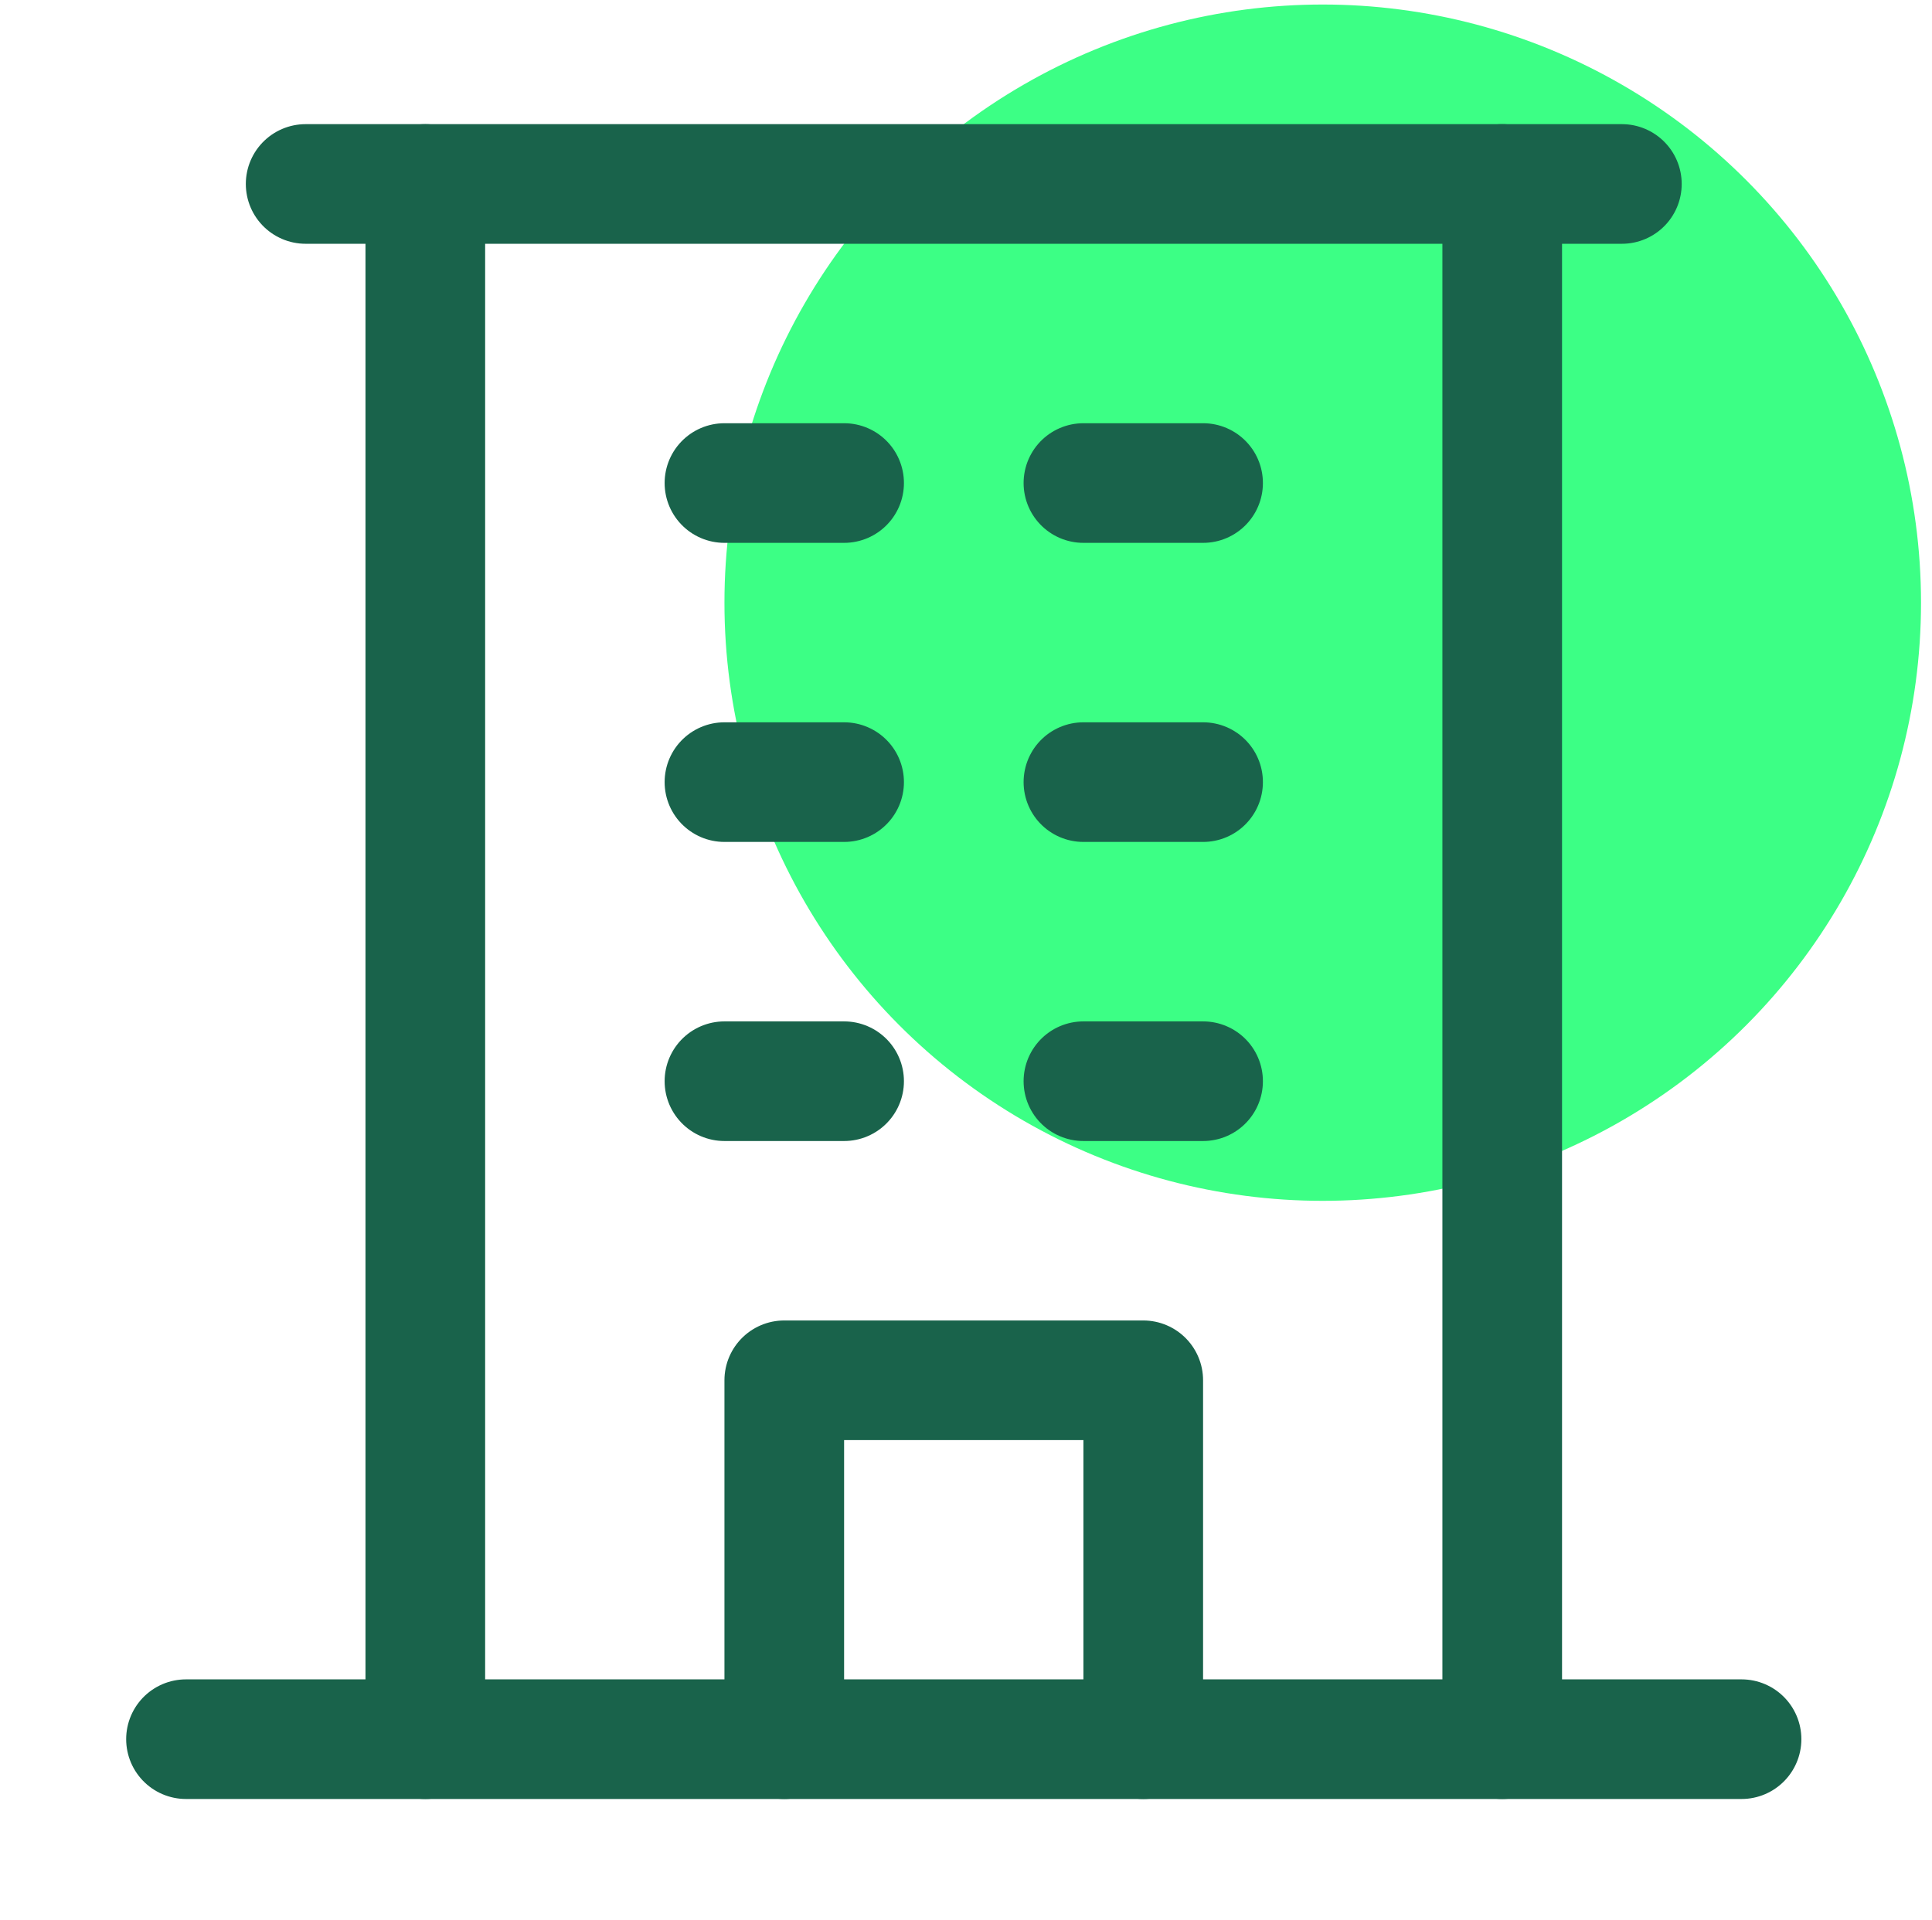 <?xml version="1.0" encoding="UTF-8"?> <svg xmlns="http://www.w3.org/2000/svg" width="163" height="162" viewBox="0 0 163 162" fill="none"><g clip-path="url(#clip0_15429_1967)"><circle cx="111.597" cy="50.858" r="50.476" fill="#3CFF85"></circle><g clip-path="url(#clip1_15429_1967)"><path d="M15.692 146.763H146.931" stroke="#19634B" stroke-width="10.095" stroke-linecap="round" stroke-linejoin="round"></path><path d="M35.883 15.524V146.763" stroke="#19634B" stroke-width="10.095" stroke-linecap="round" stroke-linejoin="round"></path><path d="M126.74 146.763V15.524" stroke="#19634B" stroke-width="10.095" stroke-linecap="round" stroke-linejoin="round"></path><path d="M61.121 40.762H71.216" stroke="#19634B" stroke-width="10.095" stroke-linecap="round" stroke-linejoin="round"></path><path d="M91.407 40.762H101.502" stroke="#19634B" stroke-width="10.095" stroke-linecap="round" stroke-linejoin="round"></path><path d="M61.121 66H71.216" stroke="#19634B" stroke-width="10.095" stroke-linecap="round" stroke-linejoin="round"></path><path d="M91.407 66H101.502" stroke="#19634B" stroke-width="10.095" stroke-linecap="round" stroke-linejoin="round"></path><path d="M61.121 91.239H71.216" stroke="#19634B" stroke-width="10.095" stroke-linecap="round" stroke-linejoin="round"></path><path d="M91.407 91.239H101.502" stroke="#19634B" stroke-width="10.095" stroke-linecap="round" stroke-linejoin="round"></path><path d="M66.168 146.763V116.477H96.454V146.763" stroke="#19634B" stroke-width="10.095" stroke-linecap="round" stroke-linejoin="round"></path><path d="M25.787 15.524H136.835" stroke="#19634B" stroke-width="10.095" stroke-linecap="round" stroke-linejoin="round"></path></g></g><defs><clipPath id="clip0_15429_1967"><rect width="161.524" height="161.524" fill="white" transform="translate(0.549 0.381)"></rect></clipPath><clipPath id="clip1_15429_1967"><rect width="161.524" height="161.524" fill="white" transform="translate(0.549 0.381)"></rect></clipPath></defs></svg> 